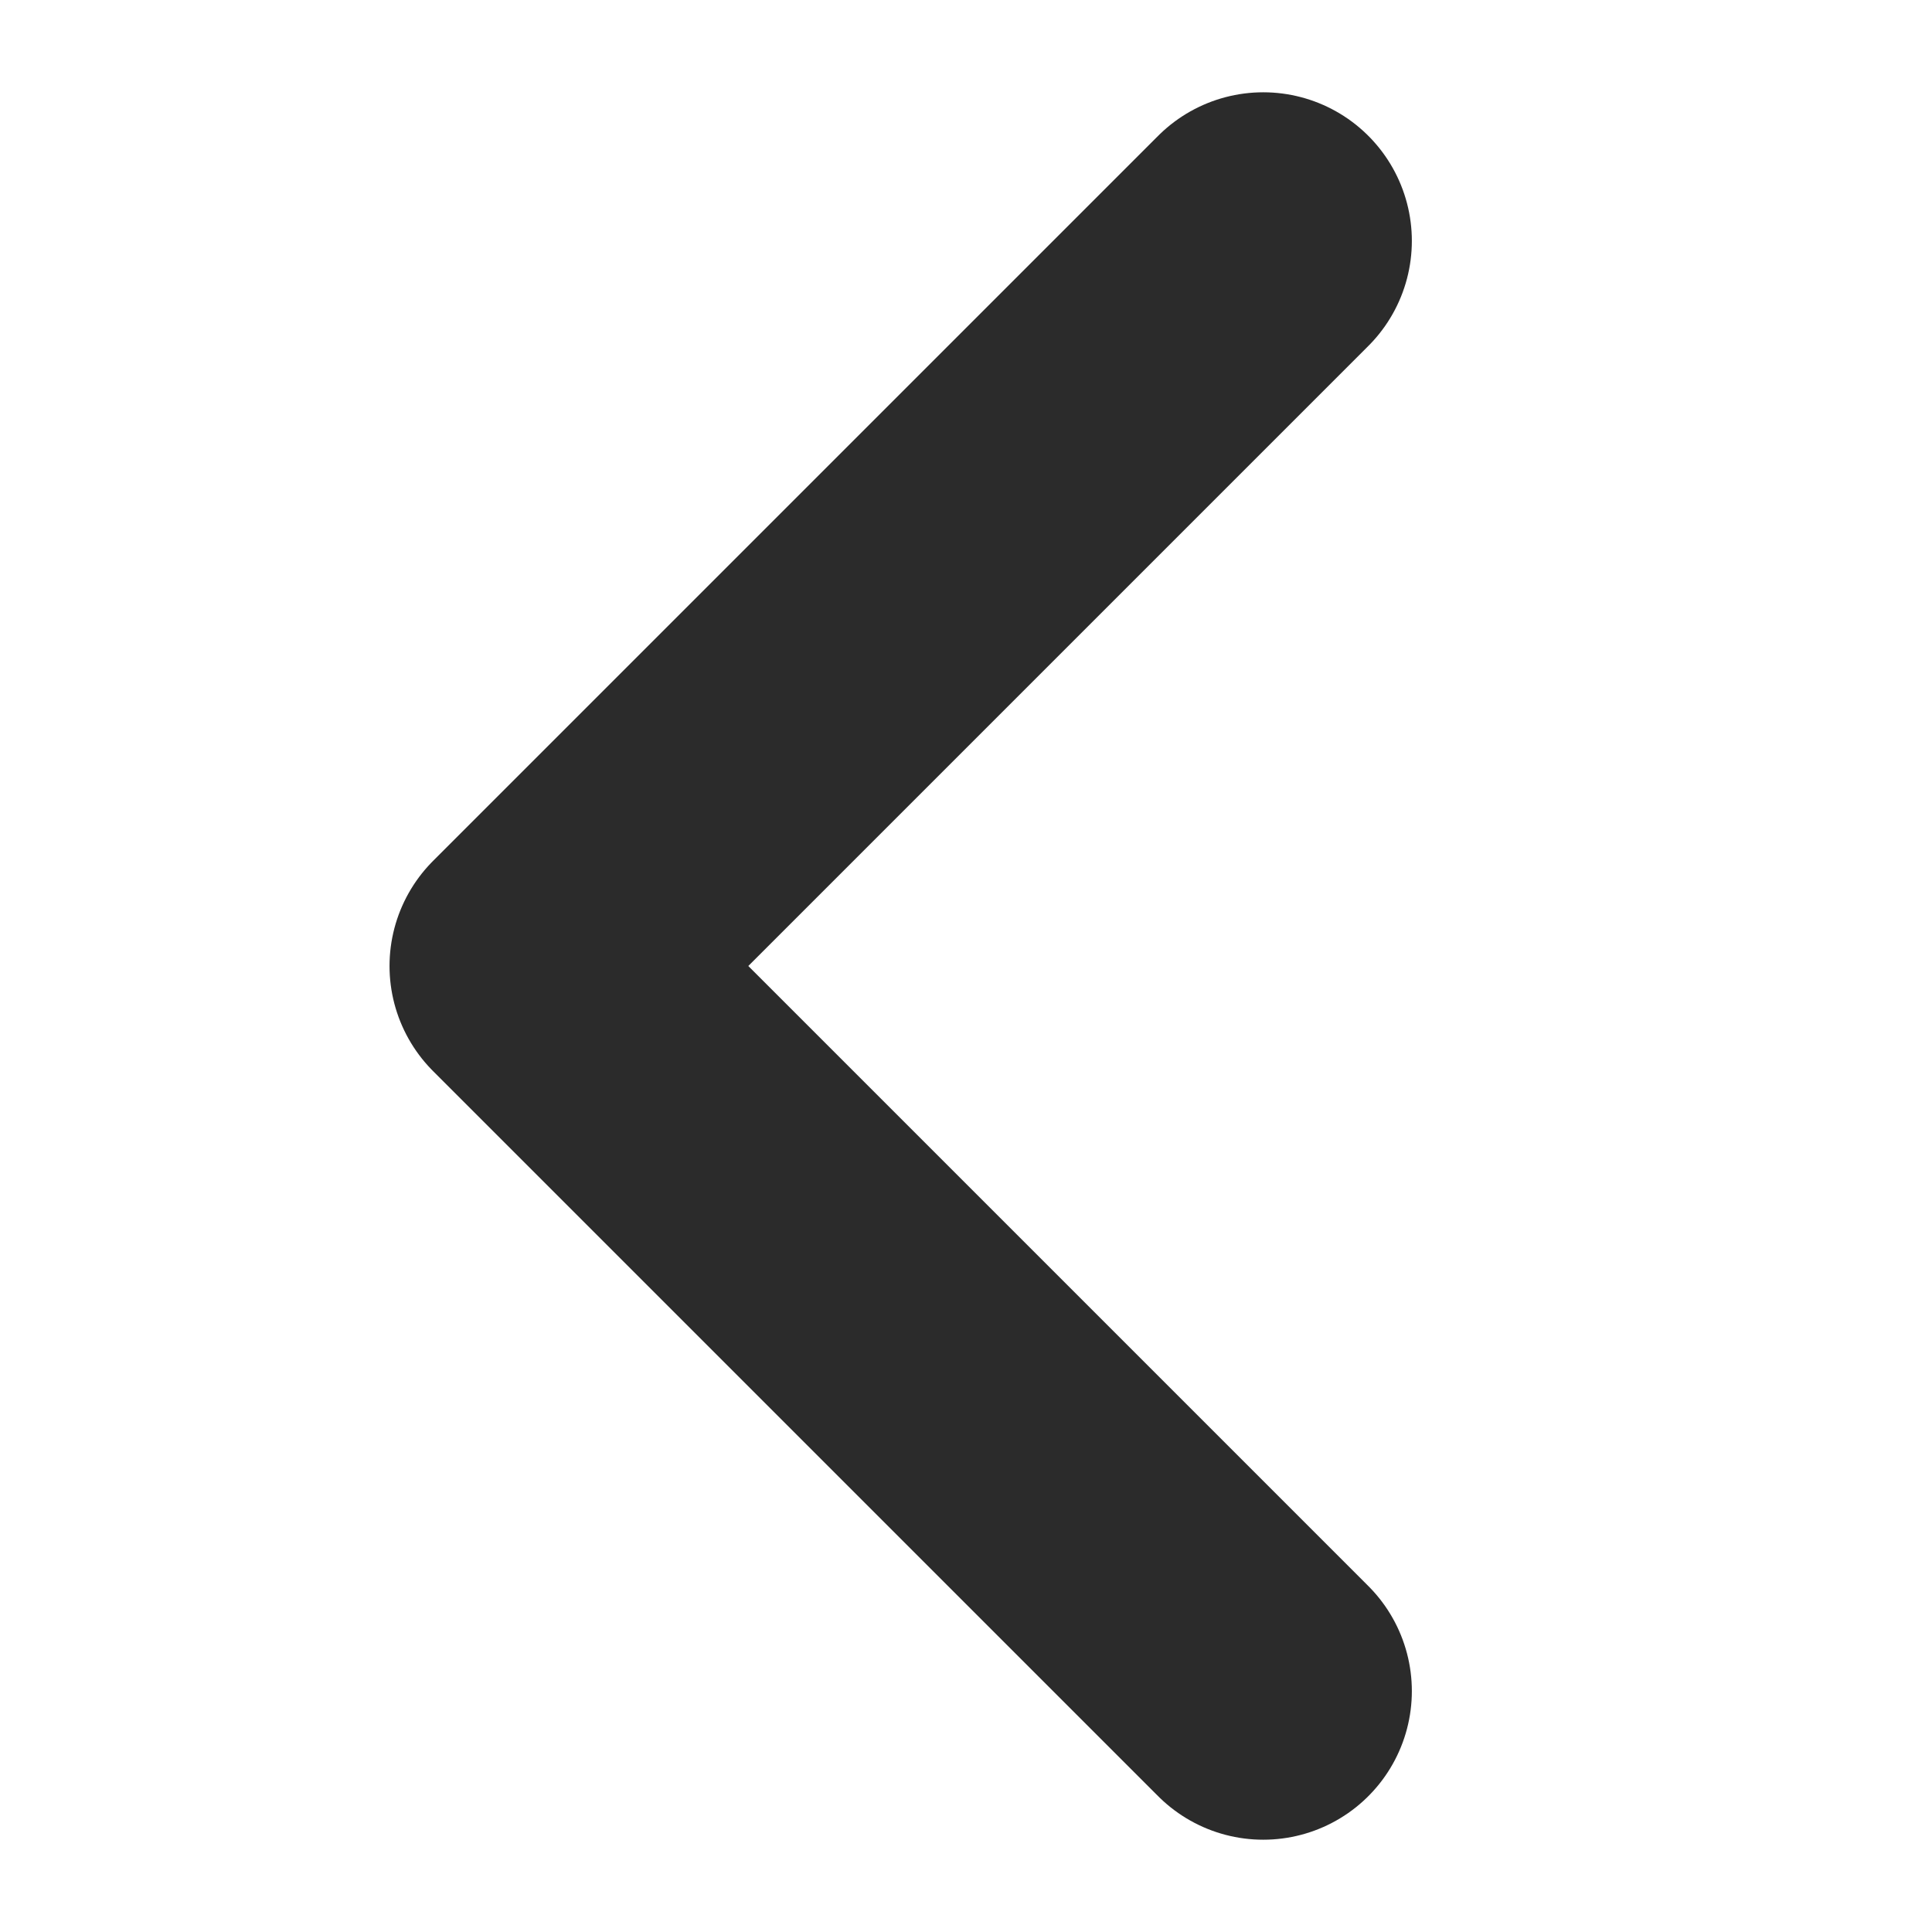 <svg width="26" height="26" viewBox="0 0 26 26" fill="none" xmlns="http://www.w3.org/2000/svg">
<path d="M17 22.758L7.242 13L17 3.242" stroke="#2B2B2B" stroke-width="4" stroke-linecap="round" stroke-linejoin="round"/>
</svg>
